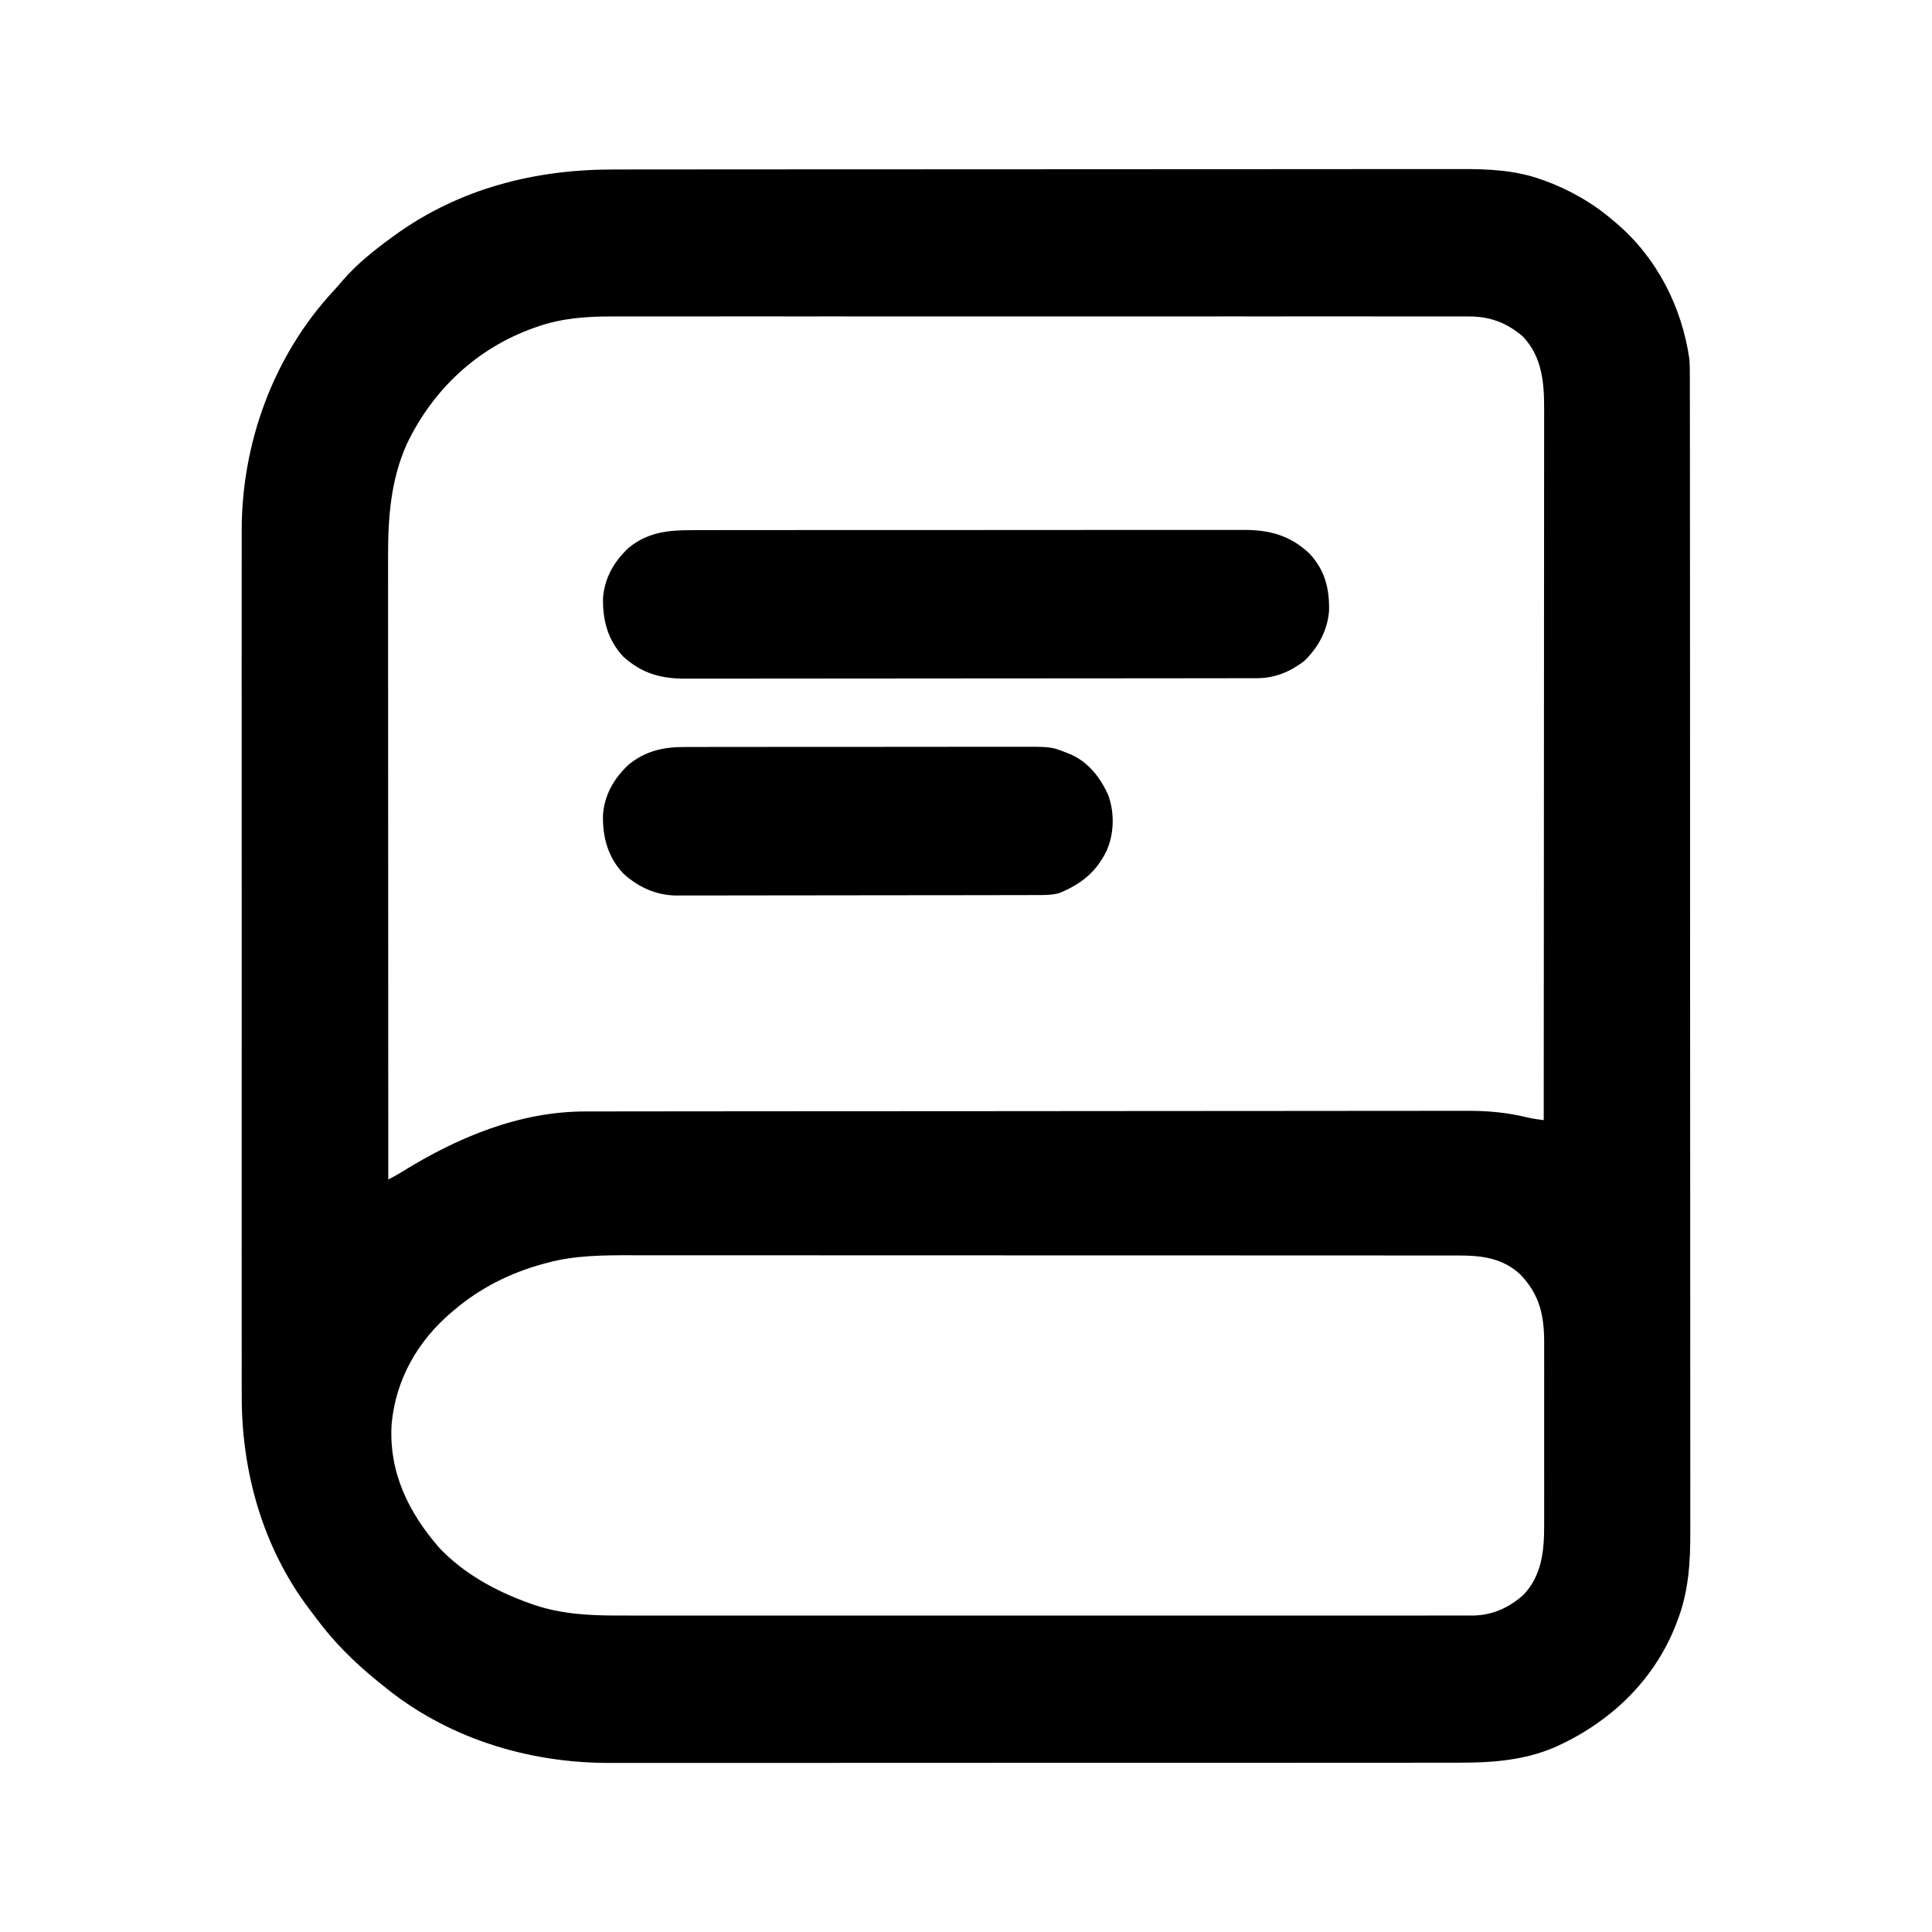 <!-- Generated by IcoMoon.io -->
<svg version="1.1" xmlns="http://www.w3.org/2000/svg" width="1024" height="1024" viewBox="0 0 1024 1024">
<g id="icomoon-ignore">
</g>
<path fill="#000" d="M325.024 89.836c2.004-0.003 4.009-0.006 6.013-0.009 5.496-0.008 10.992-0.010 16.488-0.011 5.321-0.002 10.642-0.008 15.97-0.014 14.25-0.016 28.499-0.022 42.749-0.026 6.745-0.002 13.49-0.006 20.241-0.010 23.109-0.013 46.224-0.024 69.333-0.026 1.452 0 2.898 0 4.351-0.001s2.906 0 4.356-0.001c2.916 0 5.831-0.001 8.741-0.001 1.082 0 1.082 0 2.191 0 23.425-0.004 46.855-0.020 70.28-0.037 24.789-0.025 49.583-0.032 74.371-0.034 2.721 0 5.449 0 8.17-0.001 0.669 0 1.344 0 2.033 0 10.769-0.001 21.539-0.012 32.308-0.026 10.835-0.014 21.669-0.018 32.498-0.010 5.864 0.004 11.727 0.003 17.591-0.011 5.375-0.013 10.749-0.012 16.13 0.001 1.935 0.002 3.876-0.001 5.81-0.010 14.070-0.054 28.17 0.591 41.589 5.28 0.971 0.335 0.971 0.335 1.958 0.671 13.465 4.881 25.999 11.967 36.825 21.327 0.449 0.38 0.904 0.76 1.368 1.147 21.597 18.188 35.138 44.635 39.042 72.483 0.238 3.738 0.243 7.466 0.233 11.21 0.004 1.090 0.007 2.186 0.011 3.306 0.008 3.017 0.006 6.034 0.001 9.051-0.003 3.288 0.005 6.573 0.012 9.859 0.010 5.756 0.013 11.513 0.011 17.269-0.003 8.561 0.005 17.122 0.016 25.683 0.019 16.183 0.025 32.36 0.026 48.543 0.001 12.496 0.005 24.998 0.011 37.494 0.002 3.6 0.004 7.2 0.005 10.797 0.001 1.345 0.001 1.345 0.001 2.713 0.012 25.163 0.020 50.331 0.019 75.494 0 0.948 0 1.897 0 2.877 0 4.808 0 9.616-0.001 14.425 0 1.433 0 1.433 0 2.892 0 1.928 0 3.863 0 5.791-0.001 30.033 0.014 60.067 0.035 90.102 0.026 33.756 0.042 67.506 0.040 101.261 0 3.602 0 7.205 0 10.801 0 1.331 0 1.331 0 2.686 0 14.253 0.013 28.505 0.026 42.758 0.017 14.335 0.019 28.664 0.006 42.998-0.007 8.508-0.004 17.016 0.016 25.525 0.012 5.691 0.009 11.382-0.005 17.079-0.008 3.239-0.009 6.472 0.007 9.71 0.073 16.791-0.77 32.556-6.912 48.381-0.264 0.696-0.528 1.392-0.801 2.106-11.77 29.876-35.169 51.819-64.159 64.78-16.711 7.081-33.693 8.193-51.596 8.157-2.002 0.003-4.005 0.007-6.007 0.012-5.482 0.010-10.964 0.008-16.447 0.004-5.311-0.002-10.627 0.005-15.938 0.012-12.205 0.015-24.409 0.017-36.614 0.014-9.427-0.002-18.861 0-28.288 0.004-1.355 0.001-2.716 0.001-4.071 0.002-2.043 0.001-4.092 0.002-6.135 0.003-19.005 0.008-38.010 0.013-57.015 0.009-0.713 0-1.433 0-2.17 0-3.627-0.001-7.26-0.002-10.887-0.003-0.718 0-1.443 0-2.186-0.001-1.455 0-2.916-0.001-4.37-0.001-22.657-0.005-45.313 0.003-67.97 0.021-25.481 0.021-50.968 0.026-76.449 0.026-2.719 0-5.444-0.001-8.163-0.001-1.005 0-1.005 0-2.033 0-10.083-0.001-20.166 0.005-30.249 0.016-11.484 0.012-22.962 0.014-34.446 0.001-5.85-0.006-11.7-0.007-17.556 0.005-5.368 0.011-10.742 0.008-16.11-0.006-1.927-0.003-3.859 0-5.786 0.008-43.833 0.152-87.334-13.29-121.33-41.652-0.924-0.741-1.842-1.482-2.791-2.244-11.958-9.718-22.882-20.638-32.012-33.061-1.091-1.48-2.211-2.935-3.337-4.396-24.804-32.711-36.134-73.132-35.949-113.728-0.005-2.054-0.011-4.108-0.019-6.163-0.017-5.574-0.009-11.154 0.004-16.727 0.008-5.416-0.003-10.838-0.013-16.254-0.021-11.748-0.019-23.499-0.008-35.246 0.010-10.282 0.013-20.565 0.008-30.851 0-0.685-0.001-1.369-0.001-2.077-0.001-2.778-0.003-5.562-0.004-8.341-0.012-26.029-0.001-52.059 0.020-78.088 0.019-23.074 0.017-46.148-0.002-69.222-0.021-25.984-0.026-51.968-0.018-77.953 0.001-2.773 0.003-5.551 0.004-8.324 0-0.683 0.001-1.366 0.001-2.072 0.005-10.269-0.001-20.541-0.011-30.809-0.011-11.693-0.008-23.381 0.013-35.074 0.011-5.954 0.015-11.908 0.001-17.868-0.012-5.465-0.005-10.936 0.016-16.401 0.004-1.963 0.002-3.926-0.008-5.887-0.193-46.911 16.794-93.581 48.96-128.1 1.655-1.777 3.211-3.609 4.773-5.466 7.53-8.605 16.532-15.813 25.76-22.507 0.485-0.353 0.969-0.712 1.464-1.077 34.25-24.845 74.261-34.987 115.97-34.971zM284.762 173.189c-0.66 0.229-1.322 0.453-2.003 0.69-30.060 10.728-53.343 32.709-67.077 61.331-8.589 19.079-10.037 39.042-9.996 59.717 0 1.434-0.001 2.868-0.003 4.302-0.002 3.903 0.002 7.805 0.007 11.708 0.004 4.222 0.003 8.444 0.002 12.666-0.001 7.305 0.003 14.605 0.008 21.91 0.008 10.559 0.011 21.119 0.012 31.678 0.002 17.133 0.009 34.269 0.018 51.401 0.009 16.639 0.016 33.279 0.021 49.918 0 1.029 0.001 2.053 0.001 3.111 0.001 5.148 0.003 10.302 0.004 15.45 0.010 42.688 0.026 85.378 0.044 128.065 2.414-1.191 4.723-2.451 7.003-3.881 29.466-18.325 62.429-32.222 97.722-32.16 0.836-0.002 1.671-0.005 2.535-0.007 2.797-0.007 5.594-0.006 8.391-0.006 2.031-0.003 4.055-0.007 6.086-0.011 5.57-0.010 11.139-0.014 16.711-0.016 5.392-0.004 10.784-0.012 16.176-0.020 14.441-0.021 28.879-0.026 43.322-0.034 6.837-0.004 13.671-0.009 20.509-0.015 23.416-0.018 46.828-0.027 70.246-0.034 1.468 0 2.936-0.001 4.409-0.001 0.727 0 1.455 0 2.206-0.001 3.69-0.001 7.38-0.002 11.070-0.004 0.732 0 1.463 0 2.22-0.001 23.735-0.008 47.475-0.026 71.21-0.058 25.114-0.028 50.234-0.048 75.349-0.051 2.762 0 5.518-0.001 8.279-0.001 0.679 0 1.358 0 2.059 0 10.909-0.002 21.825-0.018 32.734-0.032 10.978-0.020 21.957-0.026 32.935-0.016 5.94 0.005 11.884 0.003 17.823-0.017 5.45-0.018 10.899-0.017 16.343-0.001 1.963 0.002 3.926-0.002 5.887-0.014 11.484-0.059 21.959 0.876 33.116 3.642 2.671 0.607 5.353 0.961 8.069 1.3 0.040-49.48 0.075-98.96 0.090-148.439 0.003-5.839 0.005-11.684 0.008-17.523 0.001-1.163 0.001-2.326 0.002-3.522 0.009-18.828 0.024-37.662 0.037-56.49 0.019-19.321 0.026-38.641 0.028-57.962 0.003-11.921 0.011-23.842 0.026-35.77 0.011-8.174 0.014-16.349 0.011-24.525-0.001-4.719 0.001-9.432 0.011-14.151 0.010-4.32 0.010-8.641 0.003-12.962-0.001-1.558 0.002-3.121 0.008-4.679 0.048-14.31-0.818-28.151-11.167-39.2-8.527-7.464-17.792-10.844-29.023-10.745-0.816-0.004-1.627-0.009-2.465-0.013-2.717-0.011-5.428-0.001-8.145 0.010-1.973-0.003-3.94-0.008-5.913-0.014-5.41-0.013-10.813-0.006-16.223 0.003-5.834 0.007-11.671-0.004-17.504-0.012-10.769-0.013-21.538-0.011-32.307-0.003-9.953 0.008-19.906 0.010-29.858 0.006-0.66 0-1.322 0-2.002-0.001-2.681-0.001-5.362-0.002-8.049-0.003-25.159-0.009-50.316-0.001-75.476 0.015-22.33 0.014-44.659 0.013-66.989-0.001-25.106-0.016-50.206-0.022-75.312-0.013-2.678 0.001-5.359 0.002-8.039 0.003-0.66 0-1.319 0-1.998 0.001-9.942 0.003-19.879-0.001-29.819-0.008-11.314-0.009-22.624-0.006-33.937 0.010-5.77 0.008-11.537 0.011-17.305 0.001-5.289-0.009-10.578-0.004-15.866 0.012-1.906 0.003-3.813 0.002-5.719-0.006-13.88-0.043-27.338 0.806-40.553 5.461zM289.867 669.367c-0.734 0.193-1.469 0.392-2.228 0.591-17.208 4.726-33.237 12.751-46.823 24.327-0.46 0.388-0.924 0.771-1.399 1.172-17.891 15.108-29.573 35.487-31.824 58.994-1.709 25.551 8.82 47.121 25.306 65.996 12.817 13.568 30.009 22.973 47.432 29.186 0.946 0.343 1.893 0.68 2.871 1.030 14.814 4.937 29.548 5.65 45.019 5.597 1.98 0.003 3.964 0.008 5.943 0.014 5.405 0.012 10.804 0.006 16.209-0.003 5.243-0.006 10.481 0.002 15.724 0.009 11.372 0.016 22.738 0.014 34.111 0.006 9.948-0.008 19.891-0.010 29.839-0.006 0.99 0 0.99 0 2.003 0.001 2.683 0.001 5.366 0.002 8.052 0.003 25.143 0.009 50.286 0.001 75.424-0.015 22.324-0.014 44.648-0.013 66.976 0.001 25.106 0.016 50.217 0.022 75.322 0.013 2.675-0.001 5.356-0.002 8.030-0.003 0.66 0 1.318 0 1.996-0.001 9.945-0.003 19.885 0.001 29.83 0.008 11.303 0.009 22.606 0.006 33.909-0.010 5.767-0.008 11.535-0.011 17.296-0.001 5.278 0.009 10.556 0.004 15.834-0.012 1.91-0.003 3.82-0.002 5.729 0.006 2.598 0.009 5.195 0 7.788-0.014 1.11 0.011 1.11 0.011 2.244 0.021 10.416-0.099 19.267-4.095 27.010-10.998 9.764-10.318 10.989-23.468 10.943-37.030 0.004-1.134 0.007-2.262 0.011-3.428 0.009-3.076 0.006-6.151-0.001-9.221-0.005-3.238 0-6.471 0.003-9.709 0.004-5.433-0.001-10.866-0.011-16.3-0.011-6.257-0.007-12.512 0.004-18.77 0.009-5.399 0.010-10.797 0.005-16.192-0.003-3.211-0.004-6.423 0.003-9.636 0.007-3.585-0.003-7.171-0.014-10.756 0.006-1.567 0.006-1.567 0.012-3.169-0.075-14.276-2.528-24.919-12.525-35.457-9.181-8.674-20.427-10.201-32.603-10.166-0.784-0.002-1.568-0.004-2.379-0.005-2.626-0.005-5.254-0.002-7.883 0-1.904-0.002-3.809-0.004-5.713-0.007-5.231-0.006-10.461-0.006-15.692-0.005-5.641 0-11.282-0.005-16.924-0.010-11.058-0.008-22.109-0.011-33.167-0.012-8.993 0-17.979-0.003-26.972-0.006-2.59-0.001-5.18-0.002-7.77-0.003-0.645 0-1.29 0-1.951-0.001-18.112-0.006-36.224-0.010-54.337-0.010-1.027 0-1.027 0-2.070 0-3.458 0-6.922 0-10.379 0-1.030 0-1.030 0-2.085 0-1.392 0-2.777 0-4.169 0-21.601 0.001-43.202-0.007-64.803-0.021-24.284-0.015-48.568-0.024-72.852-0.023-2.594 0-5.188 0-7.783 0-0.639 0-1.278 0-1.933 0-10.246 0-20.492-0.006-30.738-0.015-10.316-0.009-20.626-0.009-30.942-0.003-5.578 0.003-11.162 0.003-16.74-0.005-5.12-0.008-10.24-0.006-15.36 0.002-1.84 0.002-3.68 0-5.52-0.006-15.028-0.037-30.703 0.017-45.293 4.043z"></path>
<path fill="#000" d="M366.866 280.989c1.302-0.003 2.61-0.007 3.912-0.012 3.564-0.010 7.134-0.008 10.697-0.004 3.852 0.002 7.705-0.007 11.557-0.014 7.541-0.013 15.081-0.015 22.624-0.012 6.132 0.002 12.264 0 18.396-0.004 0.871-0.001 1.747-0.001 2.647-0.002 1.772-0.001 3.55-0.002 5.321-0.004 16.631-0.011 33.262-0.009 49.893-0.003 15.206 0.005 30.413-0.006 45.619-0.025 15.623-0.019 31.246-0.026 46.869-0.024 8.768 0.002 17.536-0.001 26.304-0.015 7.466-0.012 14.926-0.013 22.392-0.001 3.806 0.006 7.613 0.007 11.419-0.005 3.489-0.011 6.978-0.008 10.467 0.006 1.256 0.003 2.513 0 3.775-0.008 14.016-0.077 24.923 2.802 35.237 12.482 8.215 8.768 10.712 18.64 10.428 30.419-0.811 10.397-5.759 19.521-13.289 26.69-7.392 5.632-15.507 8.99-24.808 9.002-1.674 0.006-1.674 0.006-3.385 0.012-1.24-0.001-2.473-0.002-3.713-0.003-1.316 0.003-2.631 0.006-3.947 0.009-3.617 0.008-7.235 0.010-10.85 0.011-3.9 0.002-7.801 0.009-11.701 0.016-8.528 0.014-17.062 0.020-25.59 0.024-5.326 0.003-10.653 0.007-15.979 0.012-14.753 0.012-29.5 0.022-44.253 0.026-0.943 0-1.887 0-2.862 0.001-0.946 0-1.892 0-2.869 0.001-1.919 0-3.833 0.001-5.752 0.001-0.951 0-1.902 0-2.88 0.001-15.41 0.004-30.819 0.021-46.229 0.039-15.822 0.024-31.649 0.030-47.471 0.031-8.885 0.001-17.767 0.007-26.649 0.025-7.566 0.015-15.127 0.021-22.693 0.012-3.859-0.004-7.718-0.003-11.577 0.011-3.535 0.013-7.071 0.012-10.606-0.001-1.277-0.002-2.553 0.001-3.828 0.010-13.037 0.078-23.19-2.713-33.028-11.566-8.257-8.676-11.091-19.388-10.85-31.050 0.744-10.67 5.826-19.459 13.544-26.698 10.181-8.333 21.010-9.422 33.725-9.38z"></path>
<path fill="#000" d="M362.5 395.927c0.819-0.004 1.643-0.008 2.49-0.012 2.73-0.010 5.465-0.006 8.196-0.002 1.968-0.004 3.934-0.010 5.899-0.015 5.328-0.013 10.656-0.014 15.984-0.011 4.456 0.001 8.906-0.004 13.362-0.009 11.114-0.012 22.221-0.011 33.335-0.004 9.033 0.005 18.066-0.004 27.1-0.022 10.508-0.021 21.016-0.026 31.524-0.026 5.557 0.002 11.114-0.001 16.664-0.015 5.226-0.013 10.451-0.011 15.676 0.002 1.914 0.002 3.828 0 5.737-0.009 18.605-0.069 18.605-0.069 26.51 3.037 0.65 0.249 1.294 0.502 1.965 0.763 9.755 4.048 16.364 12.593 20.512 21.985 3.324 9.255 3.070 20.347-0.924 29.336-5.623 11.439-13.495 17.65-25.144 22.45-4.218 1.137-8.407 1.030-12.744 1.026-0.832 0.003-1.665 0.006-2.525 0.009-2.794 0.009-5.588 0.010-8.382 0.012-2.003 0.005-4.006 0.010-6.008 0.015-5.444 0.013-10.888 0.020-16.332 0.024-3.404 0.003-6.803 0.007-10.207 0.012-9.425 0.012-18.853 0.022-28.277 0.026-0.605 0-1.205 0-1.825 0.001-0.907 0-0.907 0-1.829 0.001-1.226 0-2.451 0.001-3.671 0.001-0.913 0-0.913 0-1.84 0.001-9.838 0.004-19.669 0.021-29.507 0.039-10.111 0.024-20.217 0.030-30.328 0.031-5.674 0.001-11.342 0.007-17.016 0.025-5.337 0.016-10.675 0.019-16.012 0.010-1.956-0.001-3.911 0.004-5.867 0.013-2.675 0.013-5.355 0.007-8.030-0.004-0.766 0.008-1.535 0.016-2.326 0.024-10.867-0.086-20.185-4.351-28.218-11.578-8.257-8.676-11.091-19.388-10.85-31.050 0.744-10.67 5.826-19.459 13.544-26.698 8.741-7.154 18.287-9.43 29.364-9.38z"></path>
</svg>
